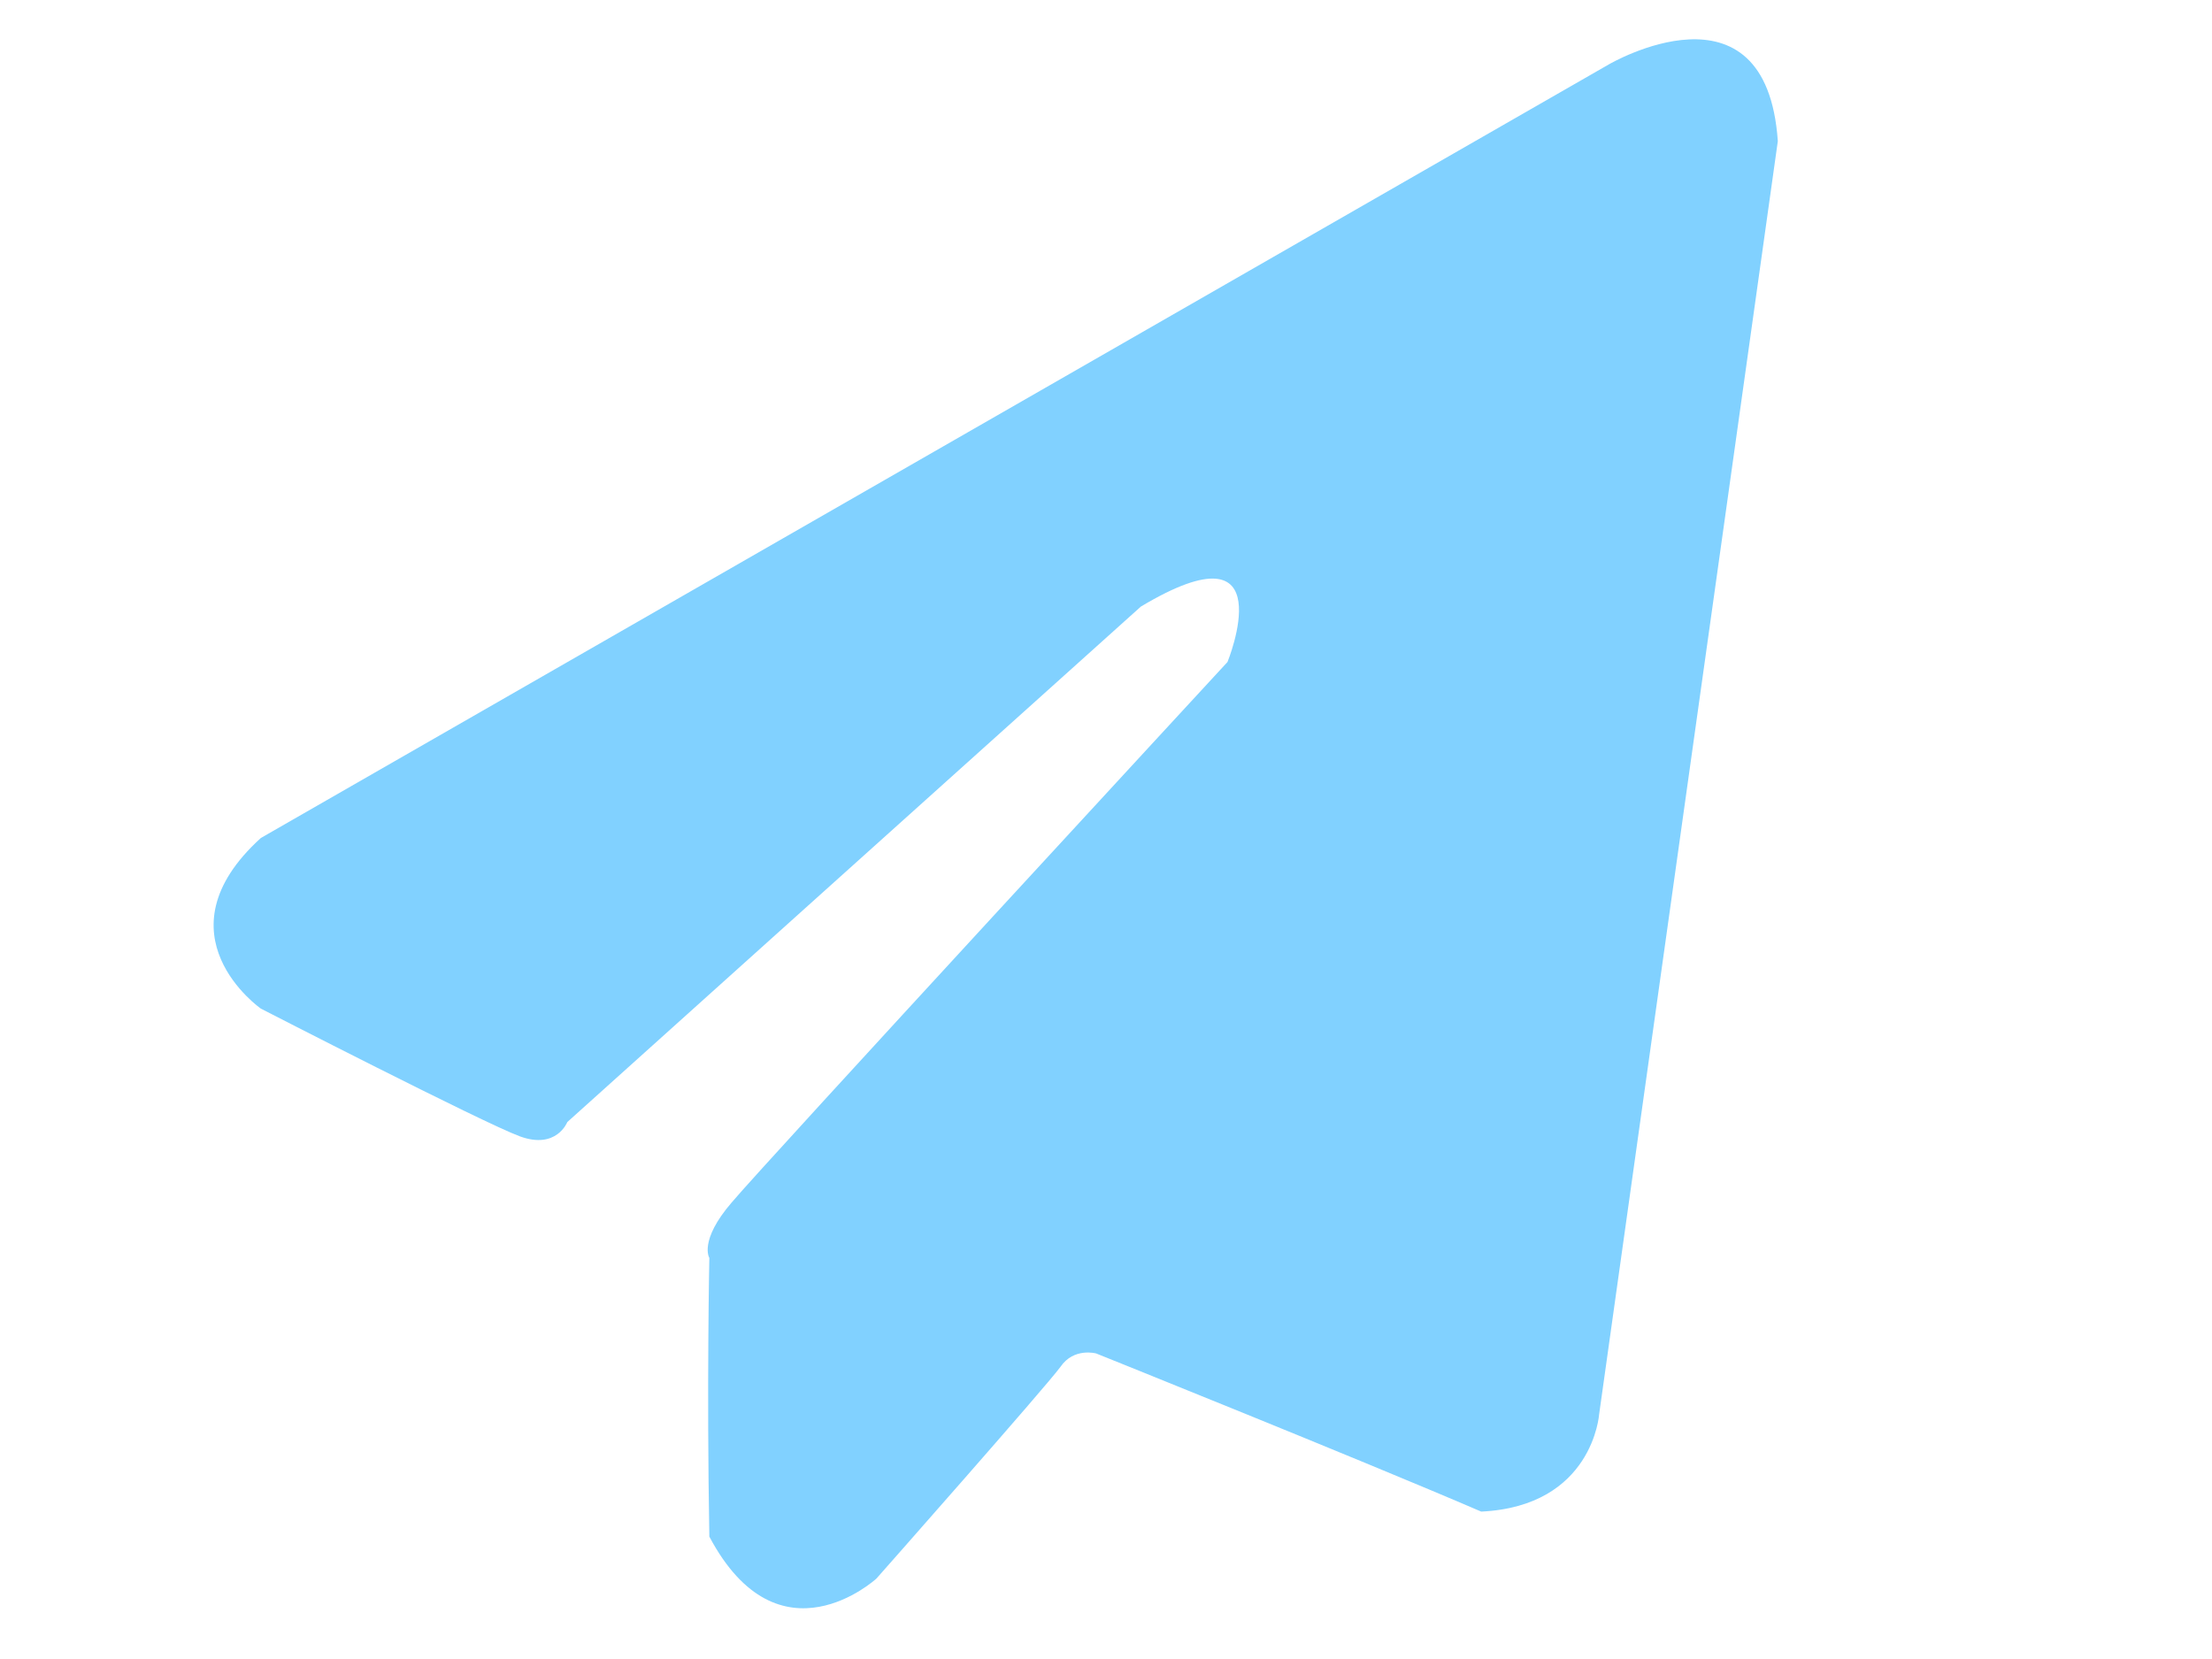 <?xml version="1.0" encoding="utf-8"?>
<!-- Generator: Adobe Illustrator 21.0.0, SVG Export Plug-In . SVG Version: 6.00 Build 0)  -->
<svg version="1.1" id="Hilfslinien" xmlns="http://www.w3.org/2000/svg" xmlns:xlink="http://www.w3.org/1999/xlink" x="0px"
	 y="0px" viewBox="0 0 247.6 185.7" style="enable-background:new 0 0 247.6 185.7;" xml:space="preserve">
<style type="text/css">
	.st0{fill:#81D1FF;}
	.st1{fill:#4F4F4F;}
	.st2{fill:#373C3F;}
	.st3{opacity:0.85;fill:#81D1FF;enable-background:new    ;}
	.st4{opacity:0.7;fill:#81D1FF;enable-background:new    ;}
	.st5{opacity:0.5;fill:#81D1FF;enable-background:new    ;}
	.st6{fill:none;stroke:#81D1FF;stroke-width:19;stroke-miterlimit:10;}
</style>
<path class="st0" d="M179,158.3c0,0-0.7,10.3-13.2,10.9c-13.7-5.9-43.1-17.7-43.1-17.7s-2.5-0.7-4,1.5c-1.6,2.2-20.6,23.7-20.6,23.7
	s-10.9,10-18.7-4.7c-0.3-16.8,0-31.2,0-31.2s-1.2-1.9,2.5-6.2c3.7-4.4,55.5-60.5,55.5-60.5s6.5-15.9-9.7-6.2
	c-15.6,14-64.2,57.7-64.2,57.7s-1.2,3.1-5.3,1.6s-29-14.3-29-14.3s-11.9-8.3,0-19.1L180.1,7.2c0,0,17.6-10.3,18.9,8.6L179,158.3z"/>
</svg>
